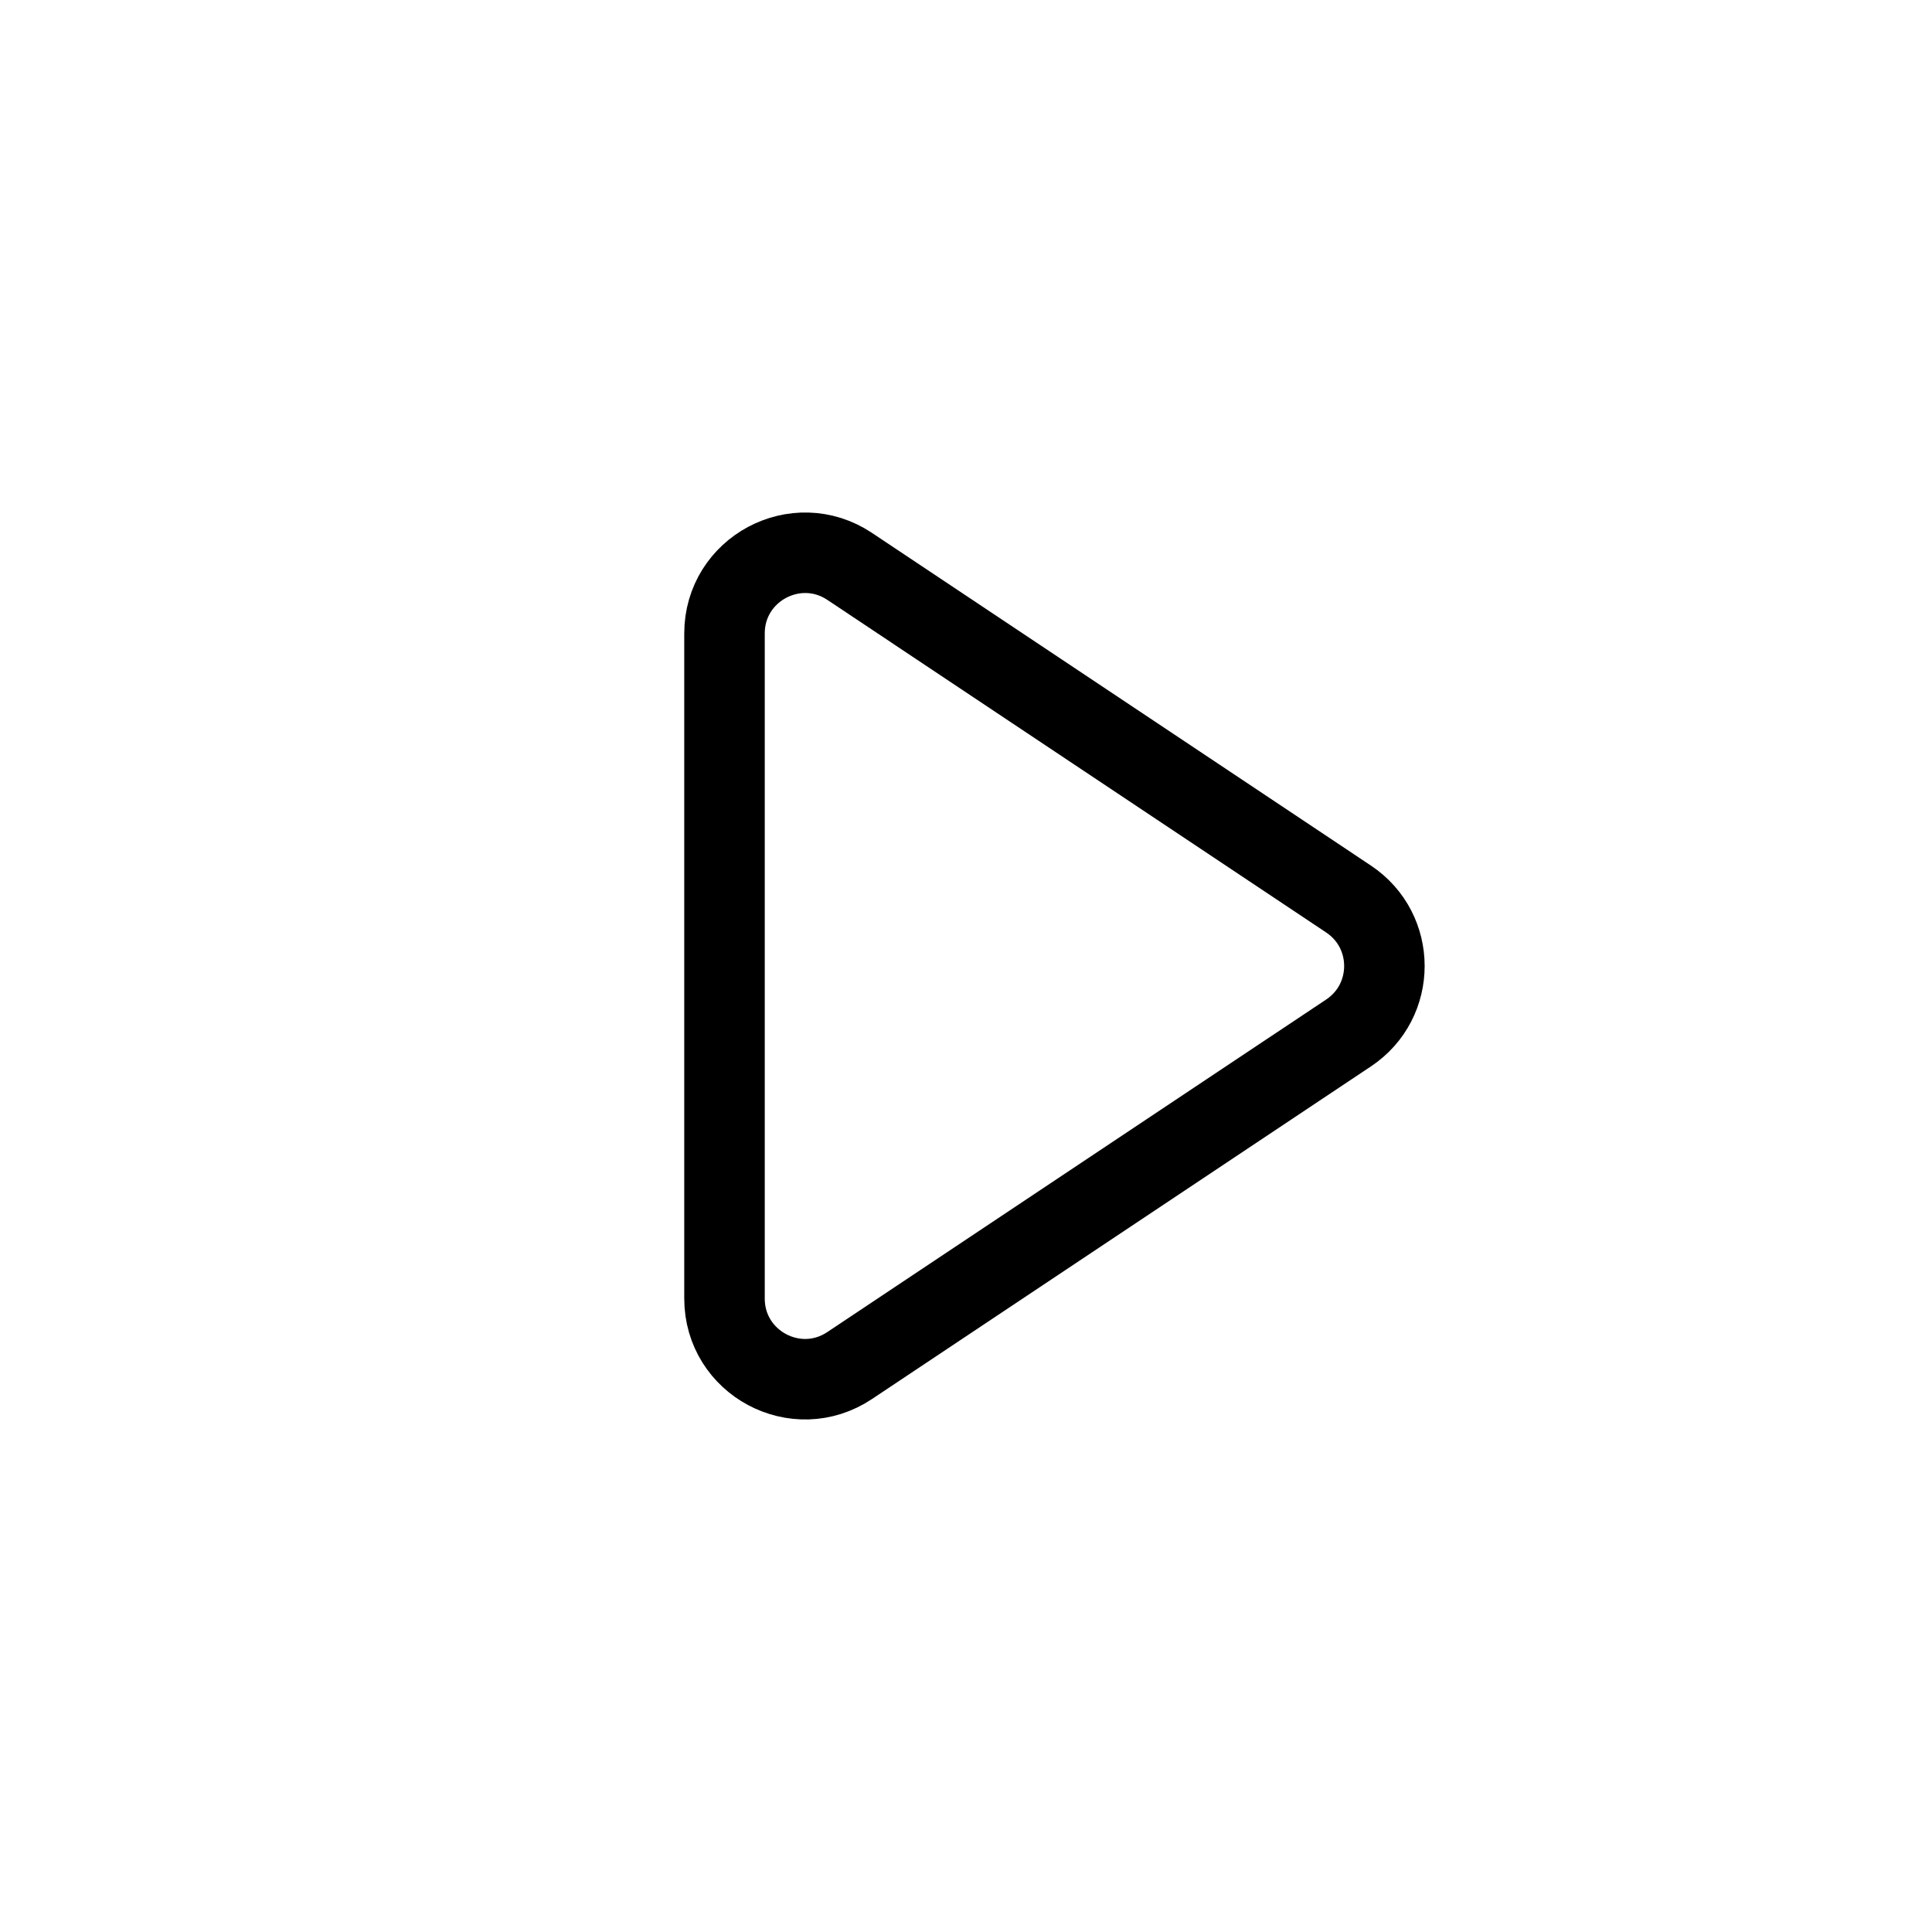 <?xml version="1.0" encoding="utf-8"?>
<svg width="800px" height="800px" viewBox="0 0 24 24" fill="none" xmlns="http://www.w3.org/2000/svg">
<rect width="24" height="24" fill="white"/>
<path d="M16.752 11.168L10.555 7.036C9.89 6.593 9 7.07 9 7.869V16.131C9 16.93 9.89 17.407 10.555 16.963L16.752 12.832C17.346 12.436 17.346 11.564 16.752 11.168Z" stroke="#000000" stroke-linecap="round" stroke-linejoin="round"/>
</svg>